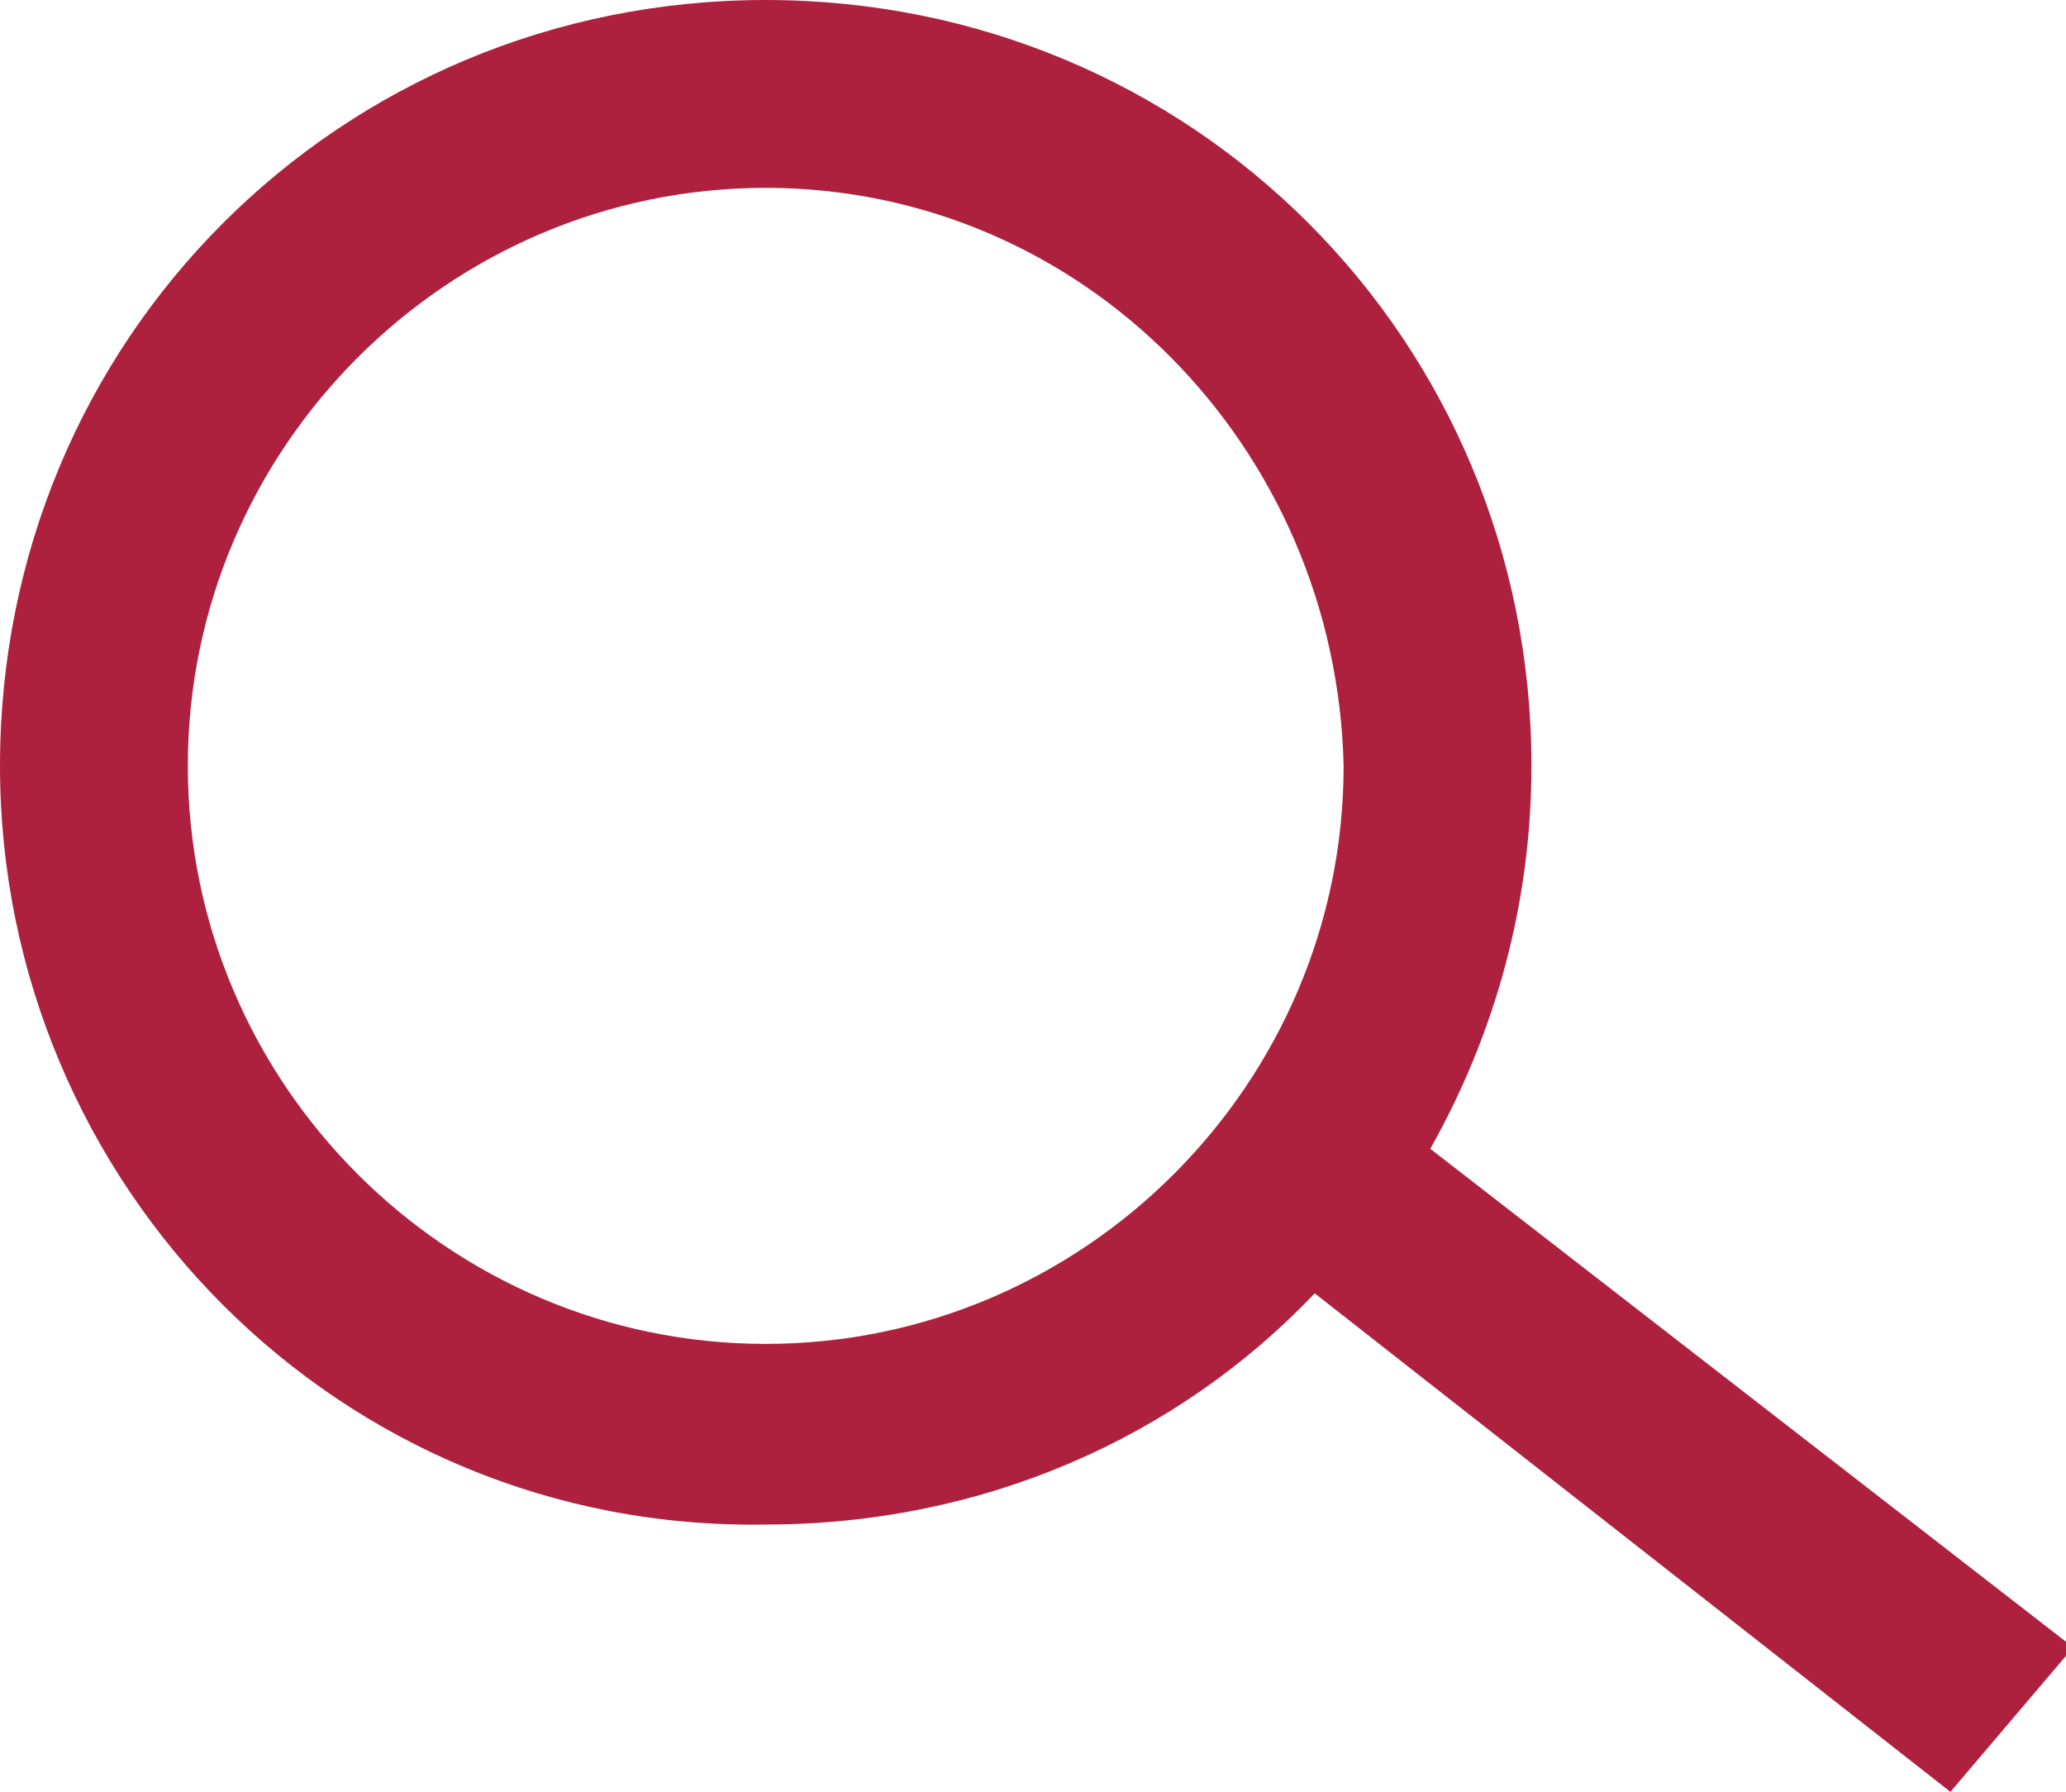<?xml version="1.0" encoding="utf-8"?>
<!-- Generator: Adobe Illustrator 28.0.0, SVG Export Plug-In . SVG Version: 6.00 Build 0)  -->
<svg version="1.1" id="Ebene_1" xmlns="http://www.w3.org/2000/svg" xmlns:xlink="http://www.w3.org/1999/xlink" x="0px" y="0px"
	 viewBox="0 0 28.6 24.8" style="enable-background:new 0 0 28.6 24.8;" xml:space="preserve">
<style type="text/css">
	.st0{fill:#AD213E;}
</style>
<g>
	<g>
		<path class="st0" d="M27,24.8l-8.8-6.9c-1.9,2-4.6,3.2-7.6,3.2C4.7,21.2,0,16.4,0,10.6C0,4.7,4.7,0,10.6,0s10.6,4.7,10.6,10.6
			c0,1.9-0.5,3.7-1.4,5.3l8.9,6.9L27,24.8z M10.6,2.6c-4.4,0-8,3.6-8,8c0,4.4,3.6,8,8,8s8-3.6,8-8C18.5,6.2,15,2.6,10.6,2.6z"/>
	</g>
</g>
</svg>
